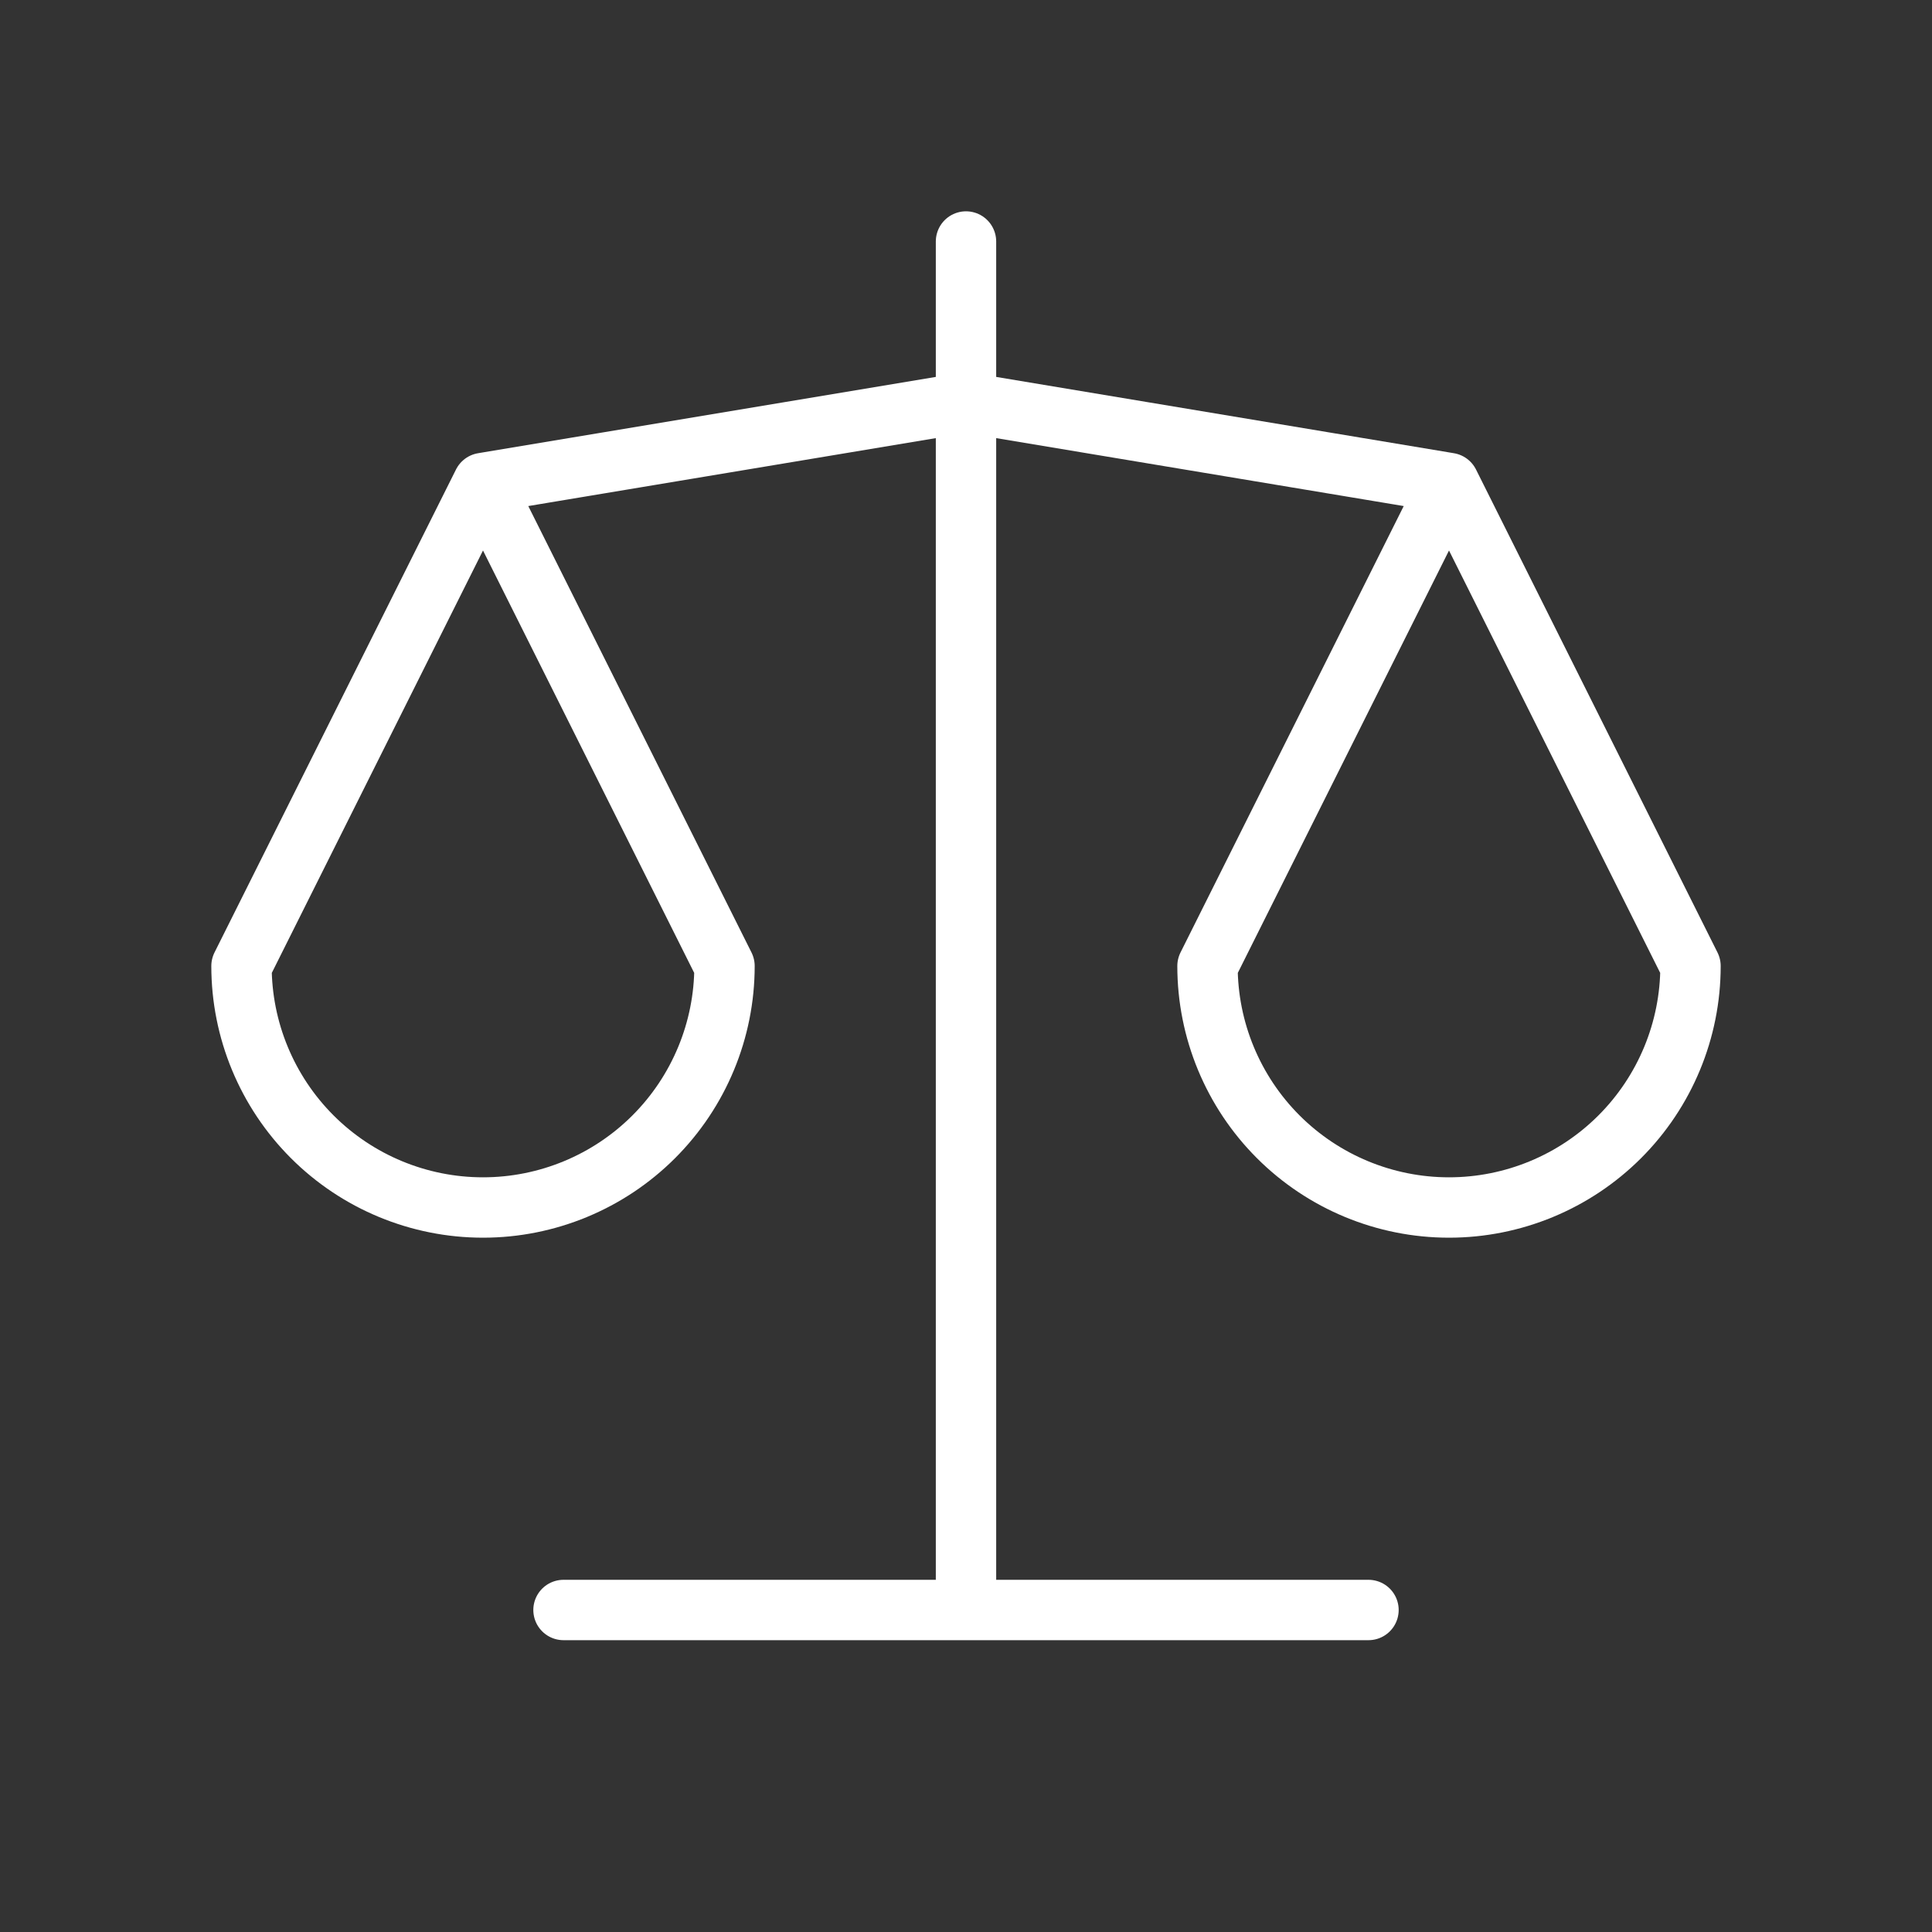 <svg width="64" height="64" viewBox="0 0 64 64" fill="none" xmlns="http://www.w3.org/2000/svg">
<rect x="0" y="0" width="64" height="64" fill="#333333" stroke="none"/>
<path d="M18.667 53.333H45.333M16 16L32 13.333L48 16M16 16L24 32C24 34.122 23.157 36.157 21.657 37.657C20.157 39.157 18.122 40 16 40C13.878 40 11.843 39.157 10.343 37.657C8.843 36.157 8 34.122 8 32L16 16ZM48 16L56 32C56 34.122 55.157 36.157 53.657 37.657C52.157 39.157 50.122 40 48 40C45.878 40 43.843 39.157 42.343 37.657C40.843 36.157 40 34.122 40 32L48 16ZM32 8V53.333" stroke="white" stroke-width="2" stroke-linecap="round" stroke-linejoin="round"/>
</svg>

